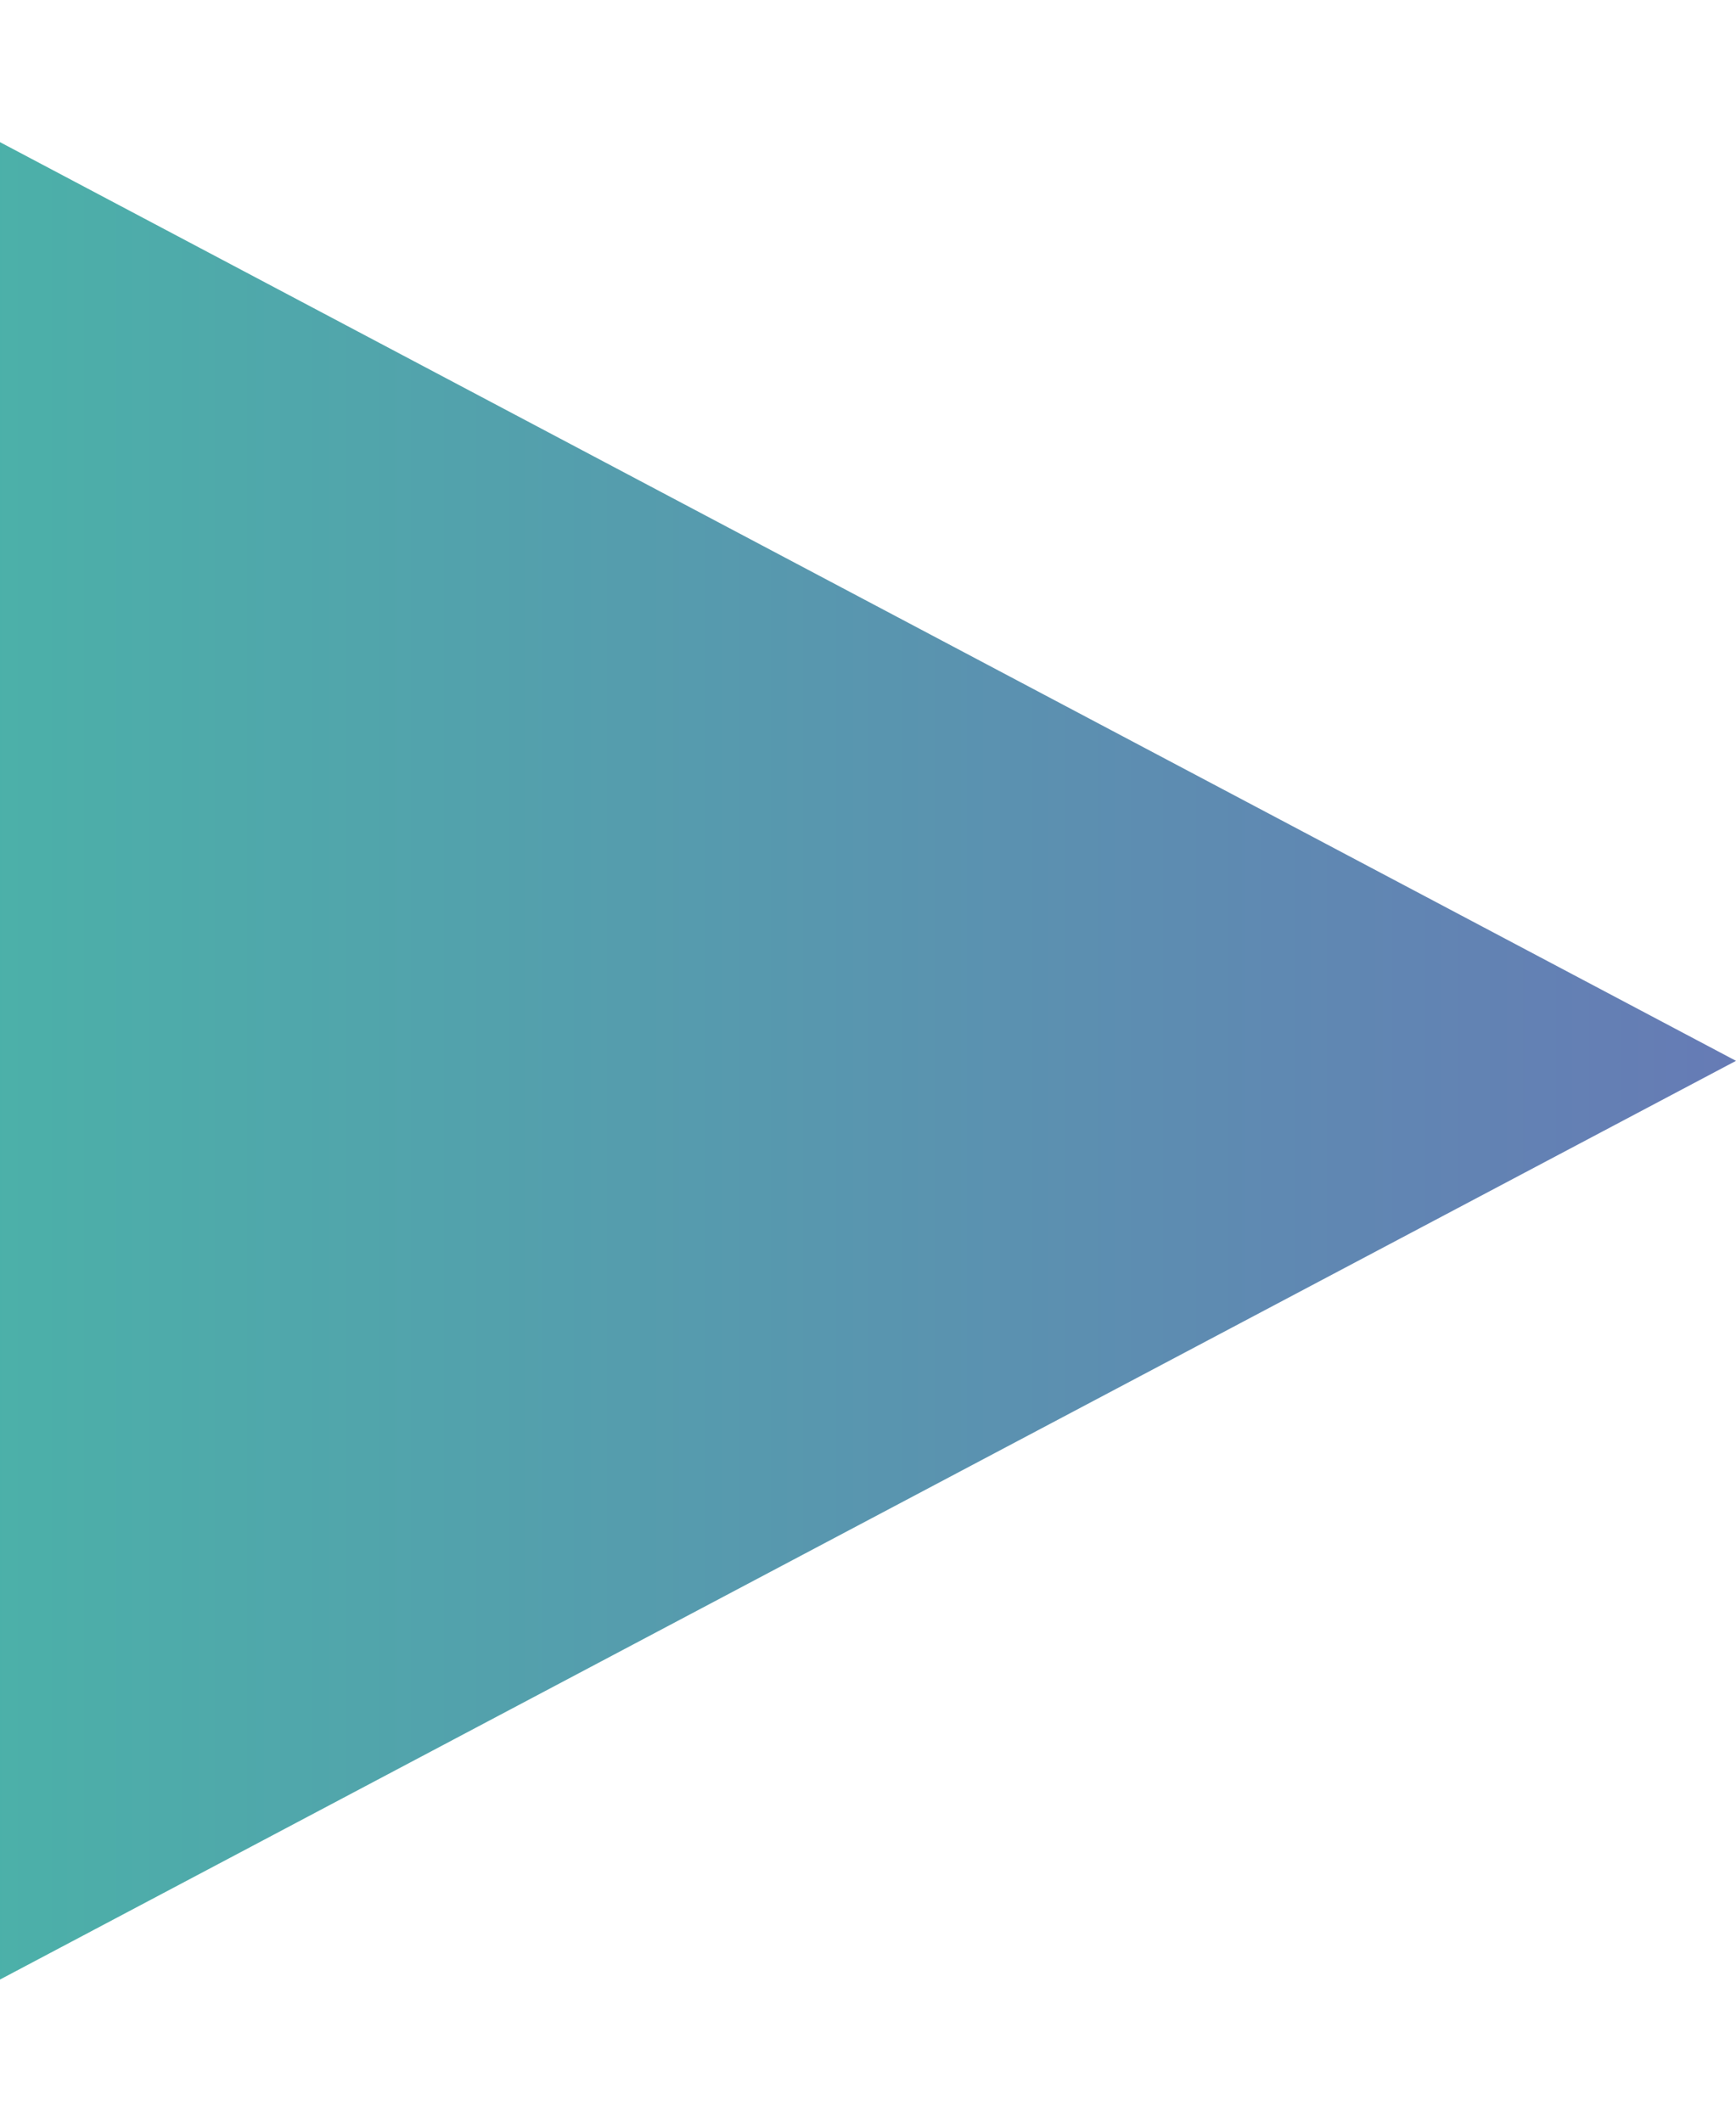<?xml version="1.0" encoding="UTF-8"?> <svg xmlns="http://www.w3.org/2000/svg" width="9" height="11" viewBox="0 0 9 11" fill="none"> <path d="M9 5.5L5.05058e-07 10.263L9.21465e-07 0.737L9 5.5Z" fill="url(#paint0_linear_1_92)"></path> <defs> <linearGradient id="paint0_linear_1_92" x1="-0.5" y1="6" x2="9" y2="6" gradientUnits="userSpaceOnUse"> <stop stop-color="#4AB3A8"></stop> <stop offset="1" stop-color="#667BB5"></stop> </linearGradient> </defs> </svg> 